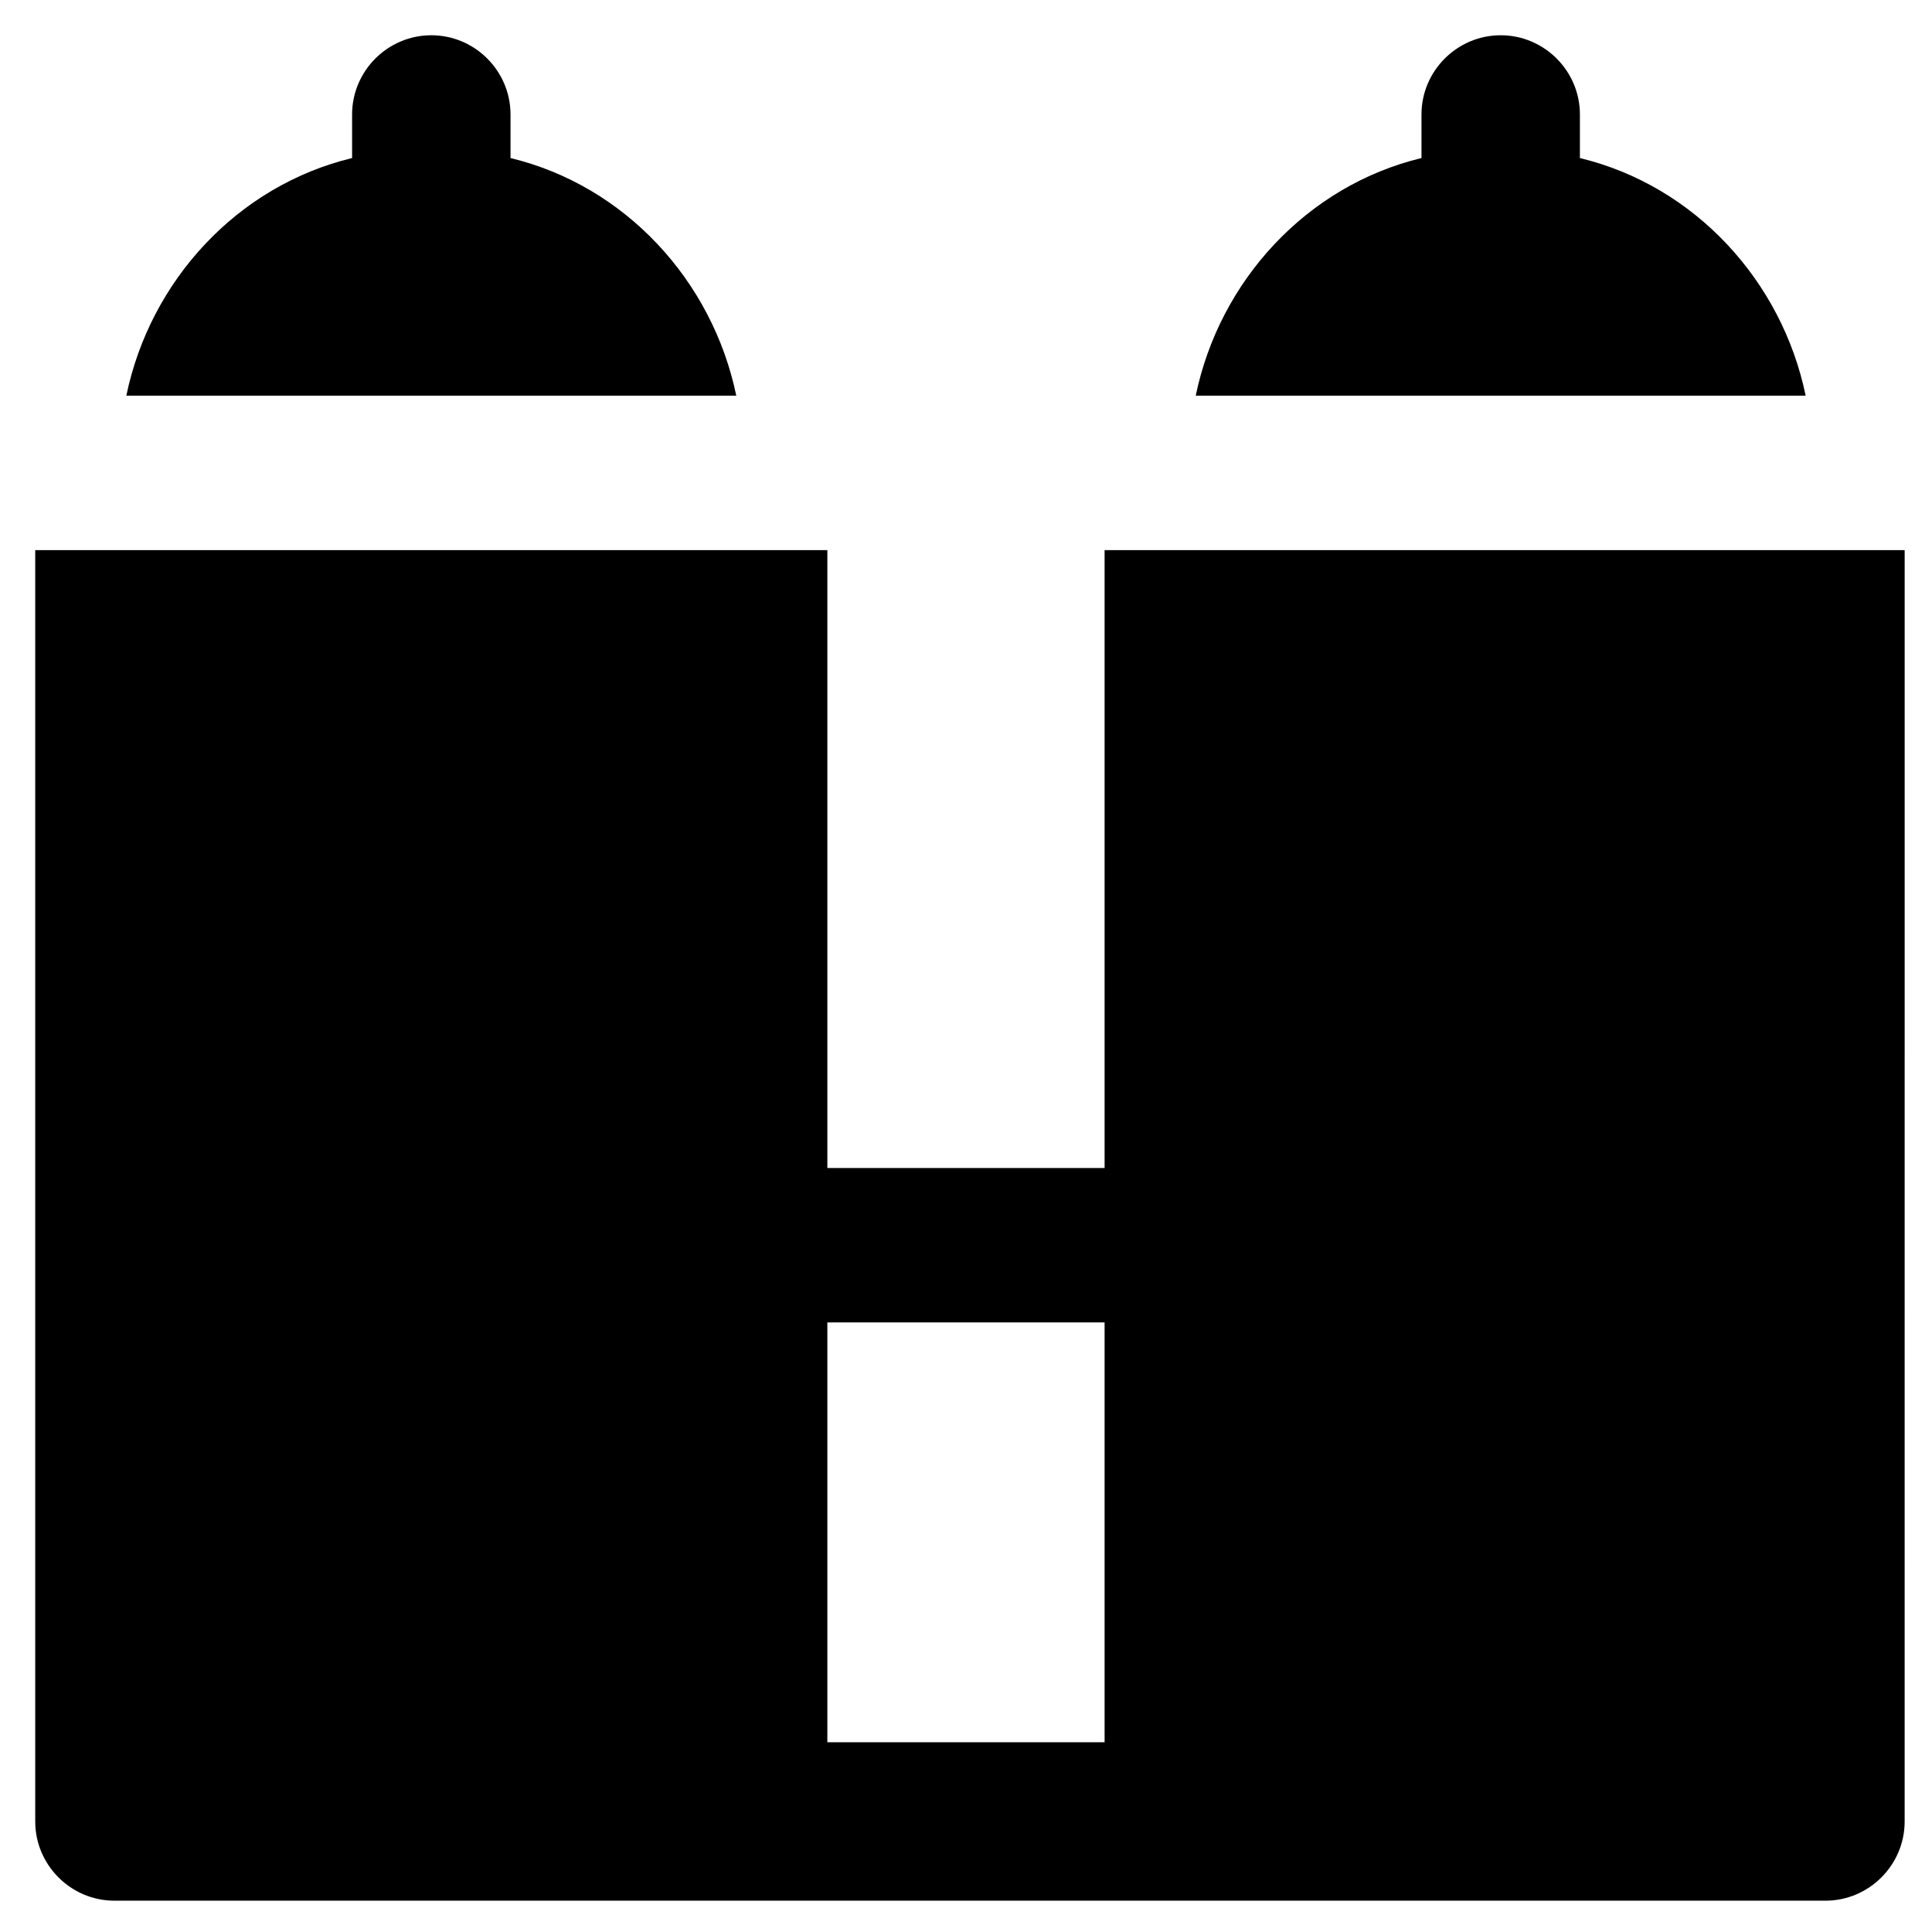 <?xml version="1.0" encoding="UTF-8"?>
<!-- Uploaded to: SVG Repo, www.svgrepo.com, Generator: SVG Repo Mixer Tools -->
<svg fill="#000000" width="800px" height="800px" version="1.1" viewBox="144 144 512 512" xmlns="http://www.w3.org/2000/svg">
 <g>
  <path d="m436.73 289.79v163.74h-73.473v-163.74h-209.92v336.92c0 11.547 9.445 20.992 20.992 20.992h453.43c11.547 0 20.992-9.445 20.992-20.992l0.004-336.92zm0 315.93h-73.473v-111.26h73.473z"/>
  <path d="m622.52 248.86c-6.297-30.438-29.391-55.629-59.828-62.977v-11.547c0-11.547-9.445-20.992-20.992-20.992-11.547 0-20.992 9.445-20.992 20.992v11.547c-30.438 7.348-53.531 32.539-59.828 62.977z"/>
  <path d="m339.12 248.86c-6.297-30.438-29.391-55.629-59.828-62.977v-11.547c0-11.547-9.445-20.992-20.992-20.992s-20.992 9.445-20.992 20.992v11.547c-30.438 7.348-53.531 32.539-59.828 62.977z"/>
 </g>
</svg>